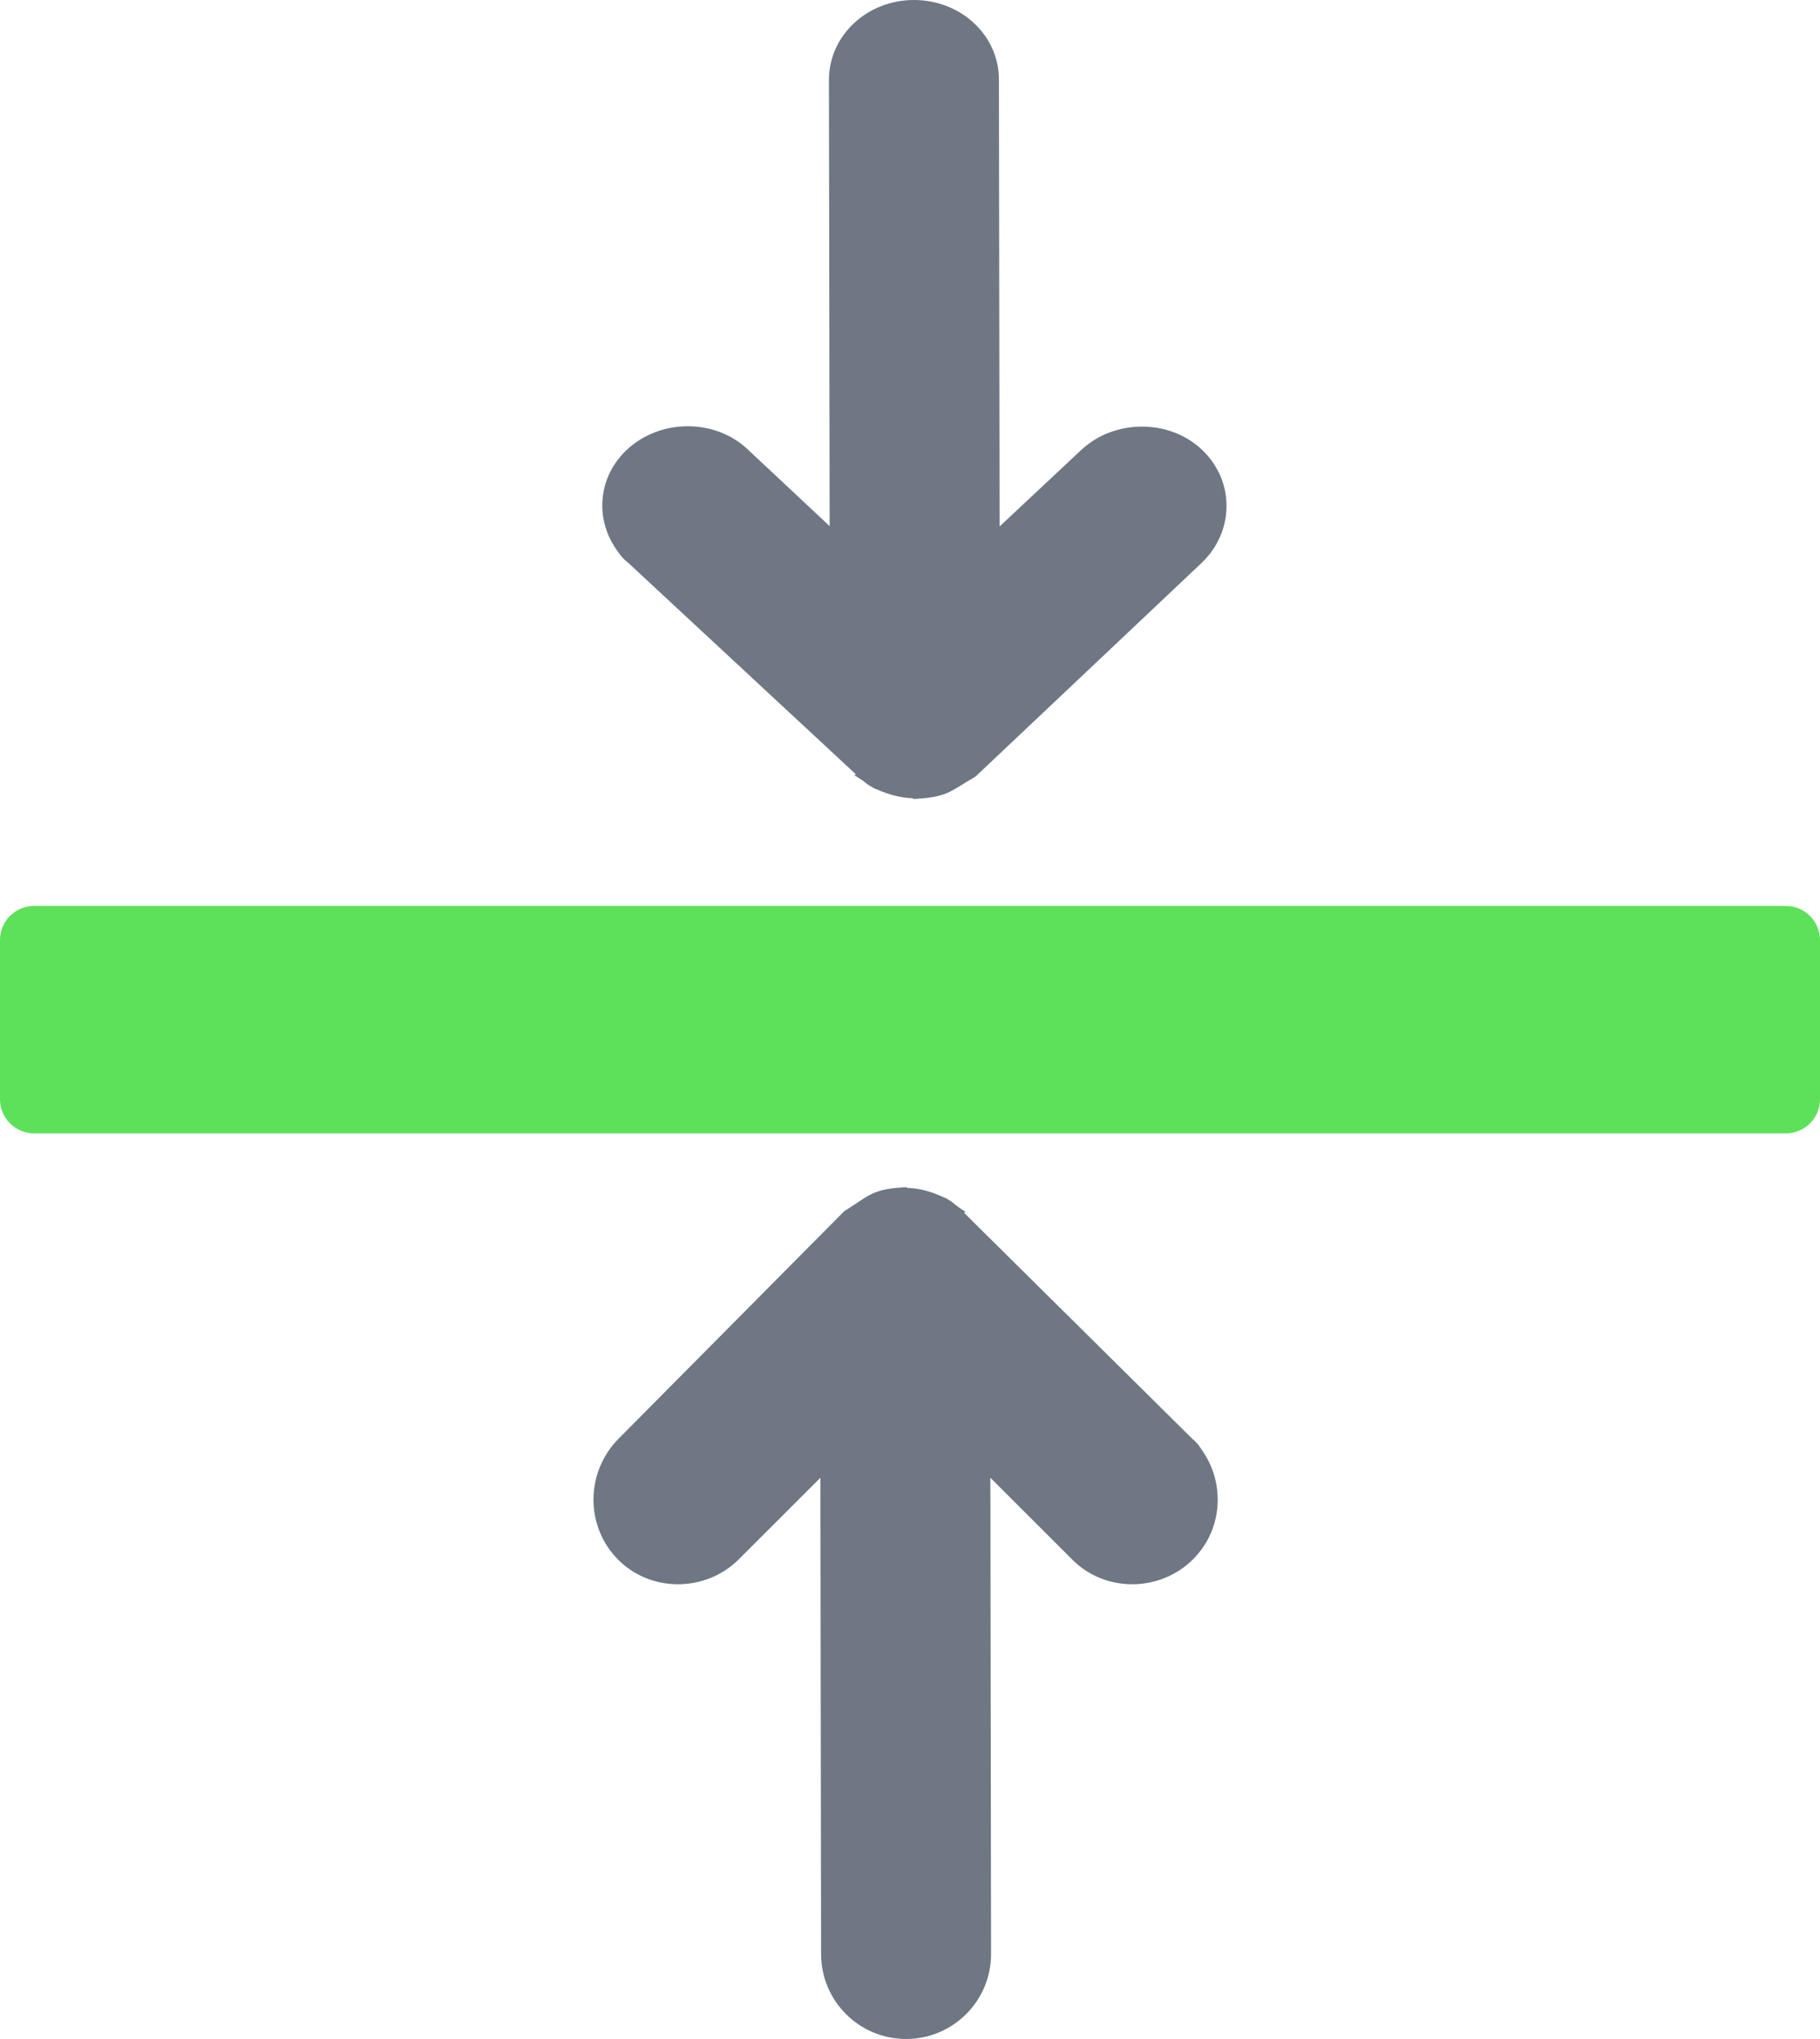 <svg width="134" height="150" viewBox="0 0 134 150" fill="none" xmlns="http://www.w3.org/2000/svg">
<g id="Layer_1" clip-path="url(#clip0_1_129)">
<path id="Vector" d="M131.487 66.658H2.513C1.125 66.658 0 67.781 0 69.167V80.883C0 82.269 1.125 83.392 2.513 83.392H131.487C132.875 83.392 134 82.269 134 80.883V69.167C134 67.781 132.875 66.658 131.487 66.658Z" fill="#5EE15A"/>
<path id="Vector_2" d="M71.083 89.162C71.083 89.162 70.455 88.761 70.204 88.535C70.003 88.359 69.676 88.159 69.4 88.058C68.57 87.682 67.716 87.431 66.811 87.406C66.811 87.406 66.761 87.331 66.585 87.356C65.731 87.406 64.902 87.506 64.224 87.832C63.62 88.108 63.017 88.585 62.364 88.986C62.289 89.037 62.213 89.087 62.163 89.112L45.504 105.896C43.092 108.379 43.092 112.318 45.504 114.752C47.916 117.185 51.937 117.16 54.374 114.752L60.404 108.731L60.455 143.778C60.455 147.24 63.269 150.025 66.711 150.025C70.178 150.025 72.968 147.215 72.968 143.778L72.917 108.731L78.948 114.752C81.36 117.185 85.38 117.16 87.817 114.752C89.953 112.644 90.204 109.408 88.697 106.999C88.42 106.573 88.219 106.222 87.792 105.871L70.983 89.237L71.058 89.187L71.083 89.162Z" fill="#6E7783"/>
<path id="Vector_3" d="M62.917 57.05C62.917 57.05 63.545 57.426 63.796 57.652C63.997 57.802 64.324 58.003 64.6 58.103C65.43 58.455 66.284 58.706 67.189 58.731C67.189 58.731 67.239 58.806 67.415 58.781C68.269 58.731 69.098 58.63 69.776 58.329C70.379 58.053 70.983 57.627 71.636 57.25C71.711 57.2 71.787 57.175 71.837 57.125L88.496 41.395C90.908 39.062 90.908 35.374 88.496 33.091C86.084 30.808 82.063 30.833 79.626 33.091L73.596 38.736L73.546 5.896C73.571 2.609 70.756 0 67.289 0C63.822 0 61.032 2.634 61.032 5.871L61.083 38.711L55.052 33.066C52.64 30.783 48.62 30.808 46.183 33.066C44.047 35.048 43.796 38.058 45.303 40.316C45.58 40.718 45.781 41.044 46.208 41.37L63.017 56.974L62.942 57.025L62.917 57.05Z" fill="#6E7783"/>
</g>
<defs>
<clipPath id="clip0_1_129">
<rect width="134" height="150" fill="white"/>
</clipPath>
</defs>
</svg>
